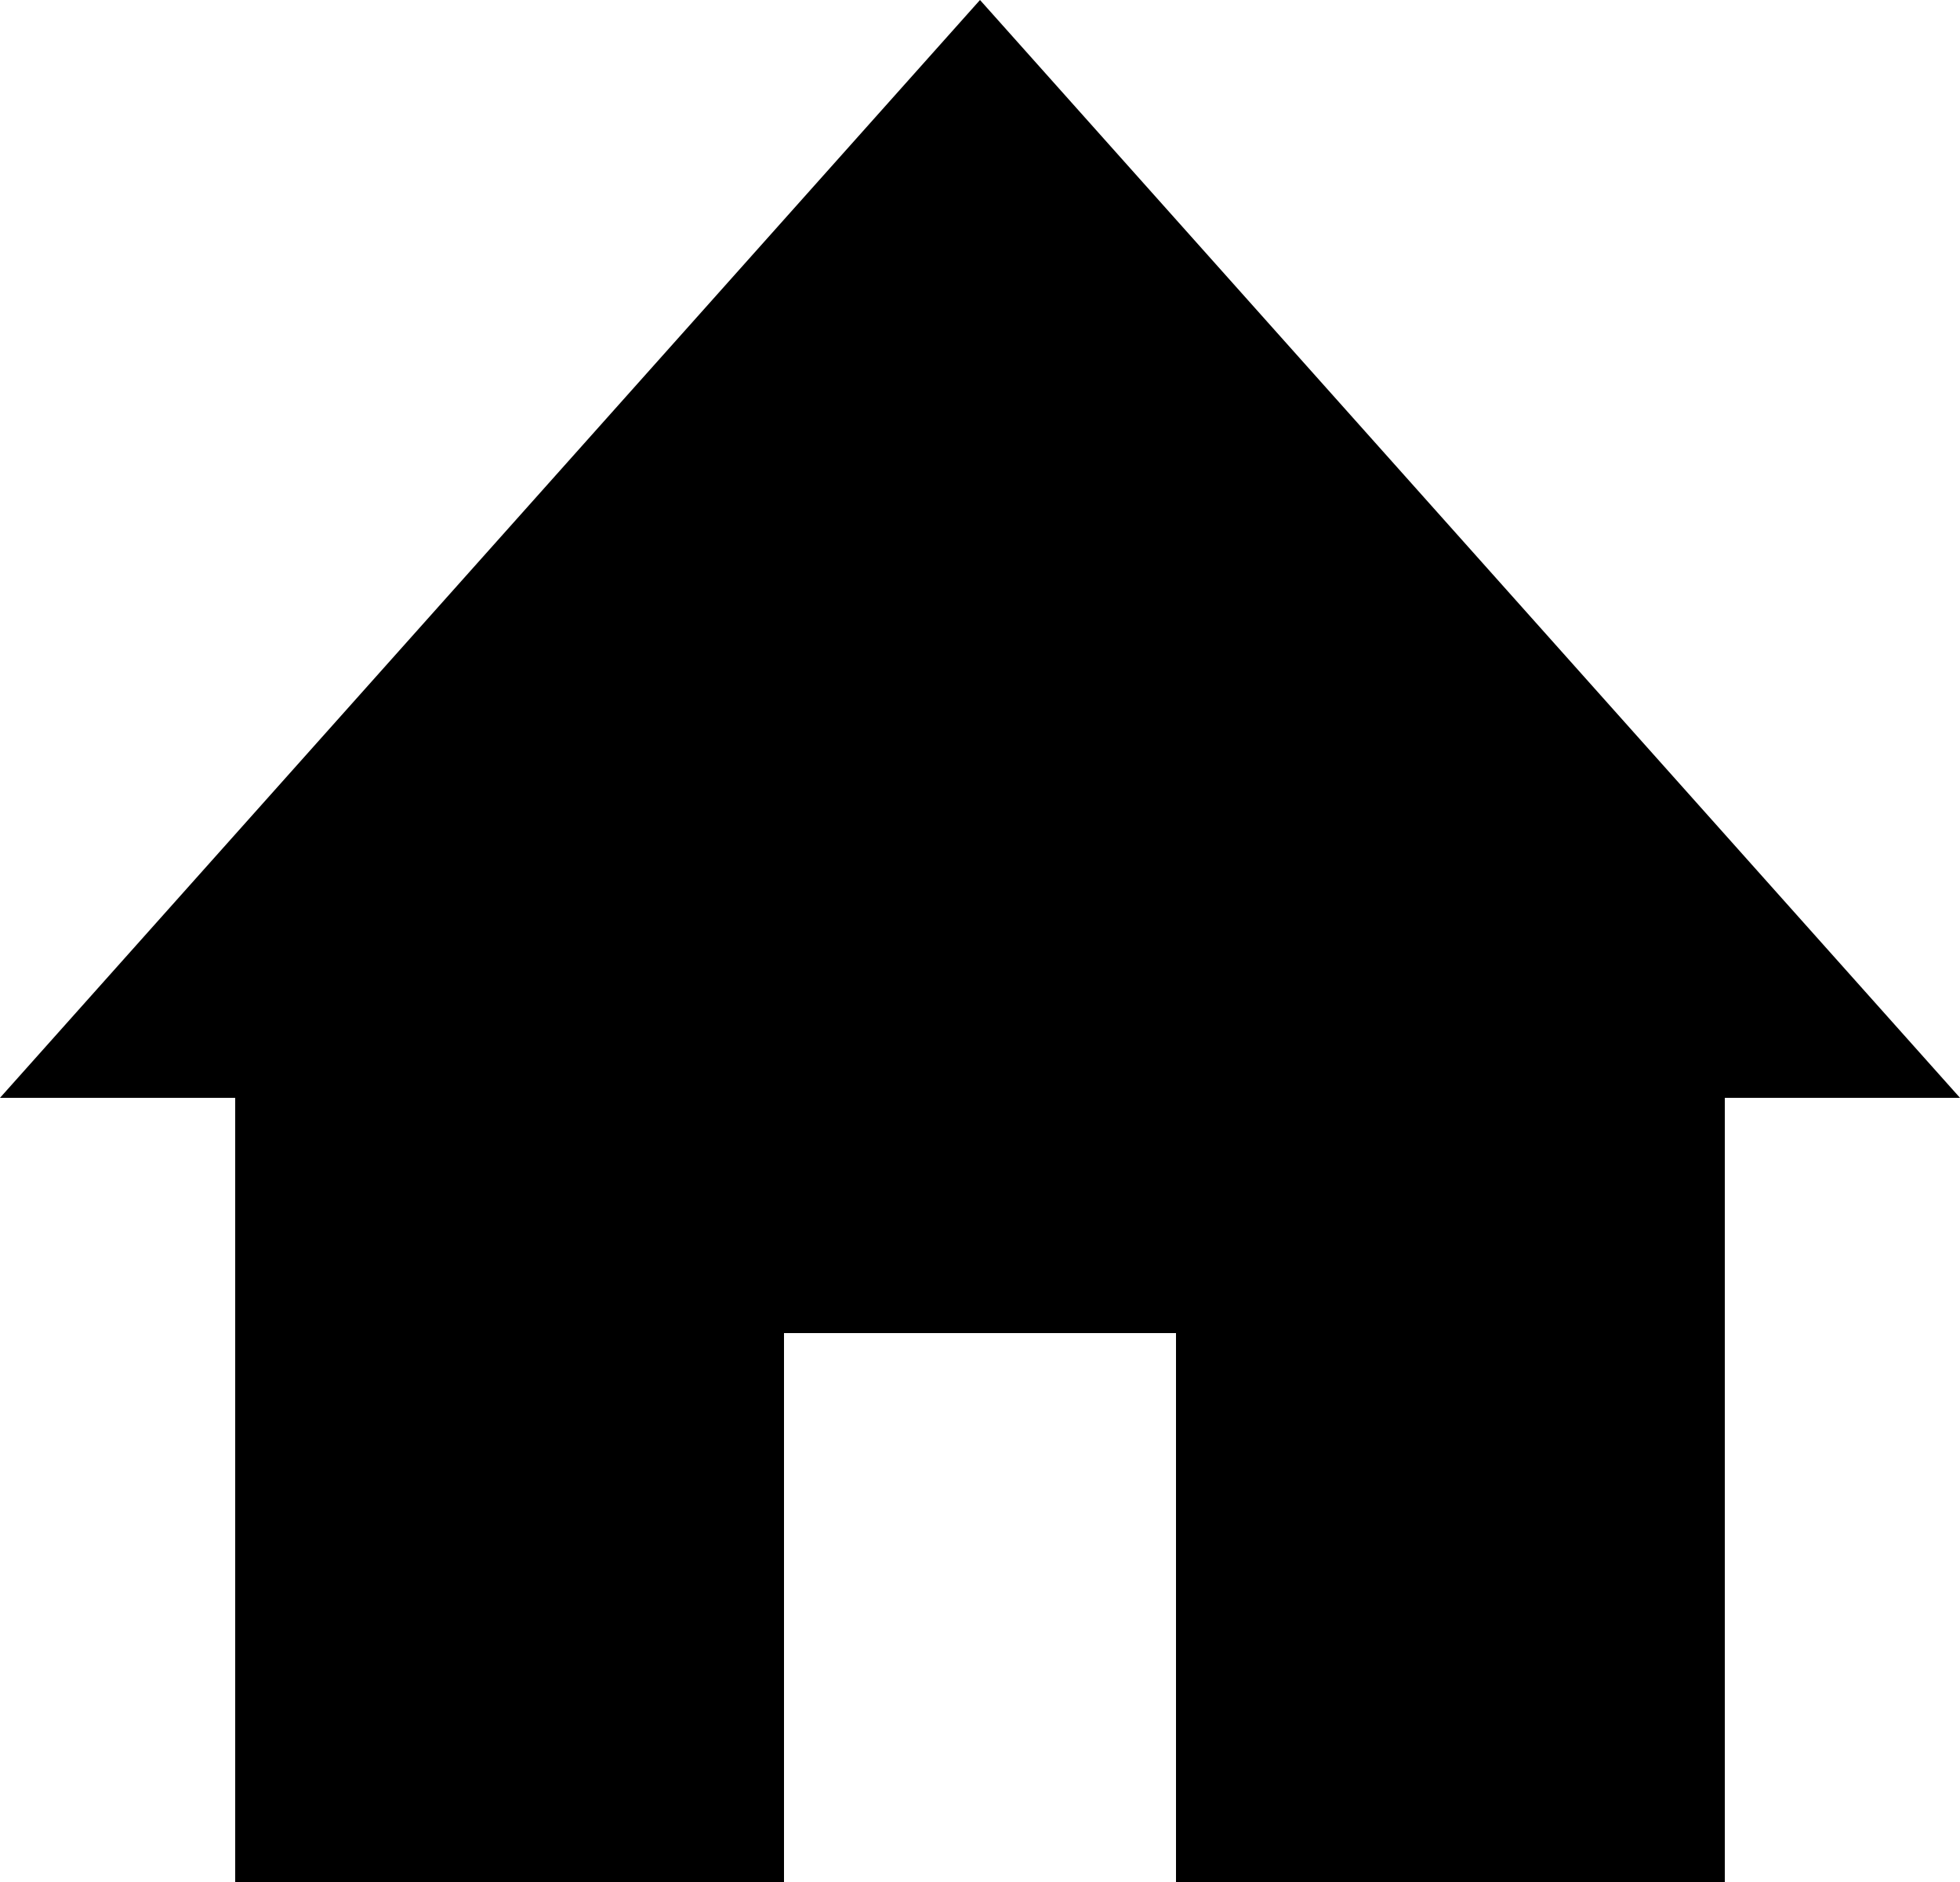 <svg xmlns="http://www.w3.org/2000/svg" xmlns:xlink="http://www.w3.org/1999/xlink" preserveAspectRatio="xMidYMid" width="25" height="24" viewBox="0 0 25 24">
  <defs>
    <style>
      .cls-1 {
        fill: #000000;
        fill-rule: evenodd;
      }
    </style>
  </defs>
  <path d="M3.000,24.000 L10.000,24.000 L10.000,17.000 L15.000,17.000 L15.000,24.000 L22.000,24.000 L22.000,14.000 L25.000,14.000 L12.500,0.000 L-0.000,14.000 L3.000,14.000 L3.000,24.000 Z" class="cls-1"/>
</svg>
